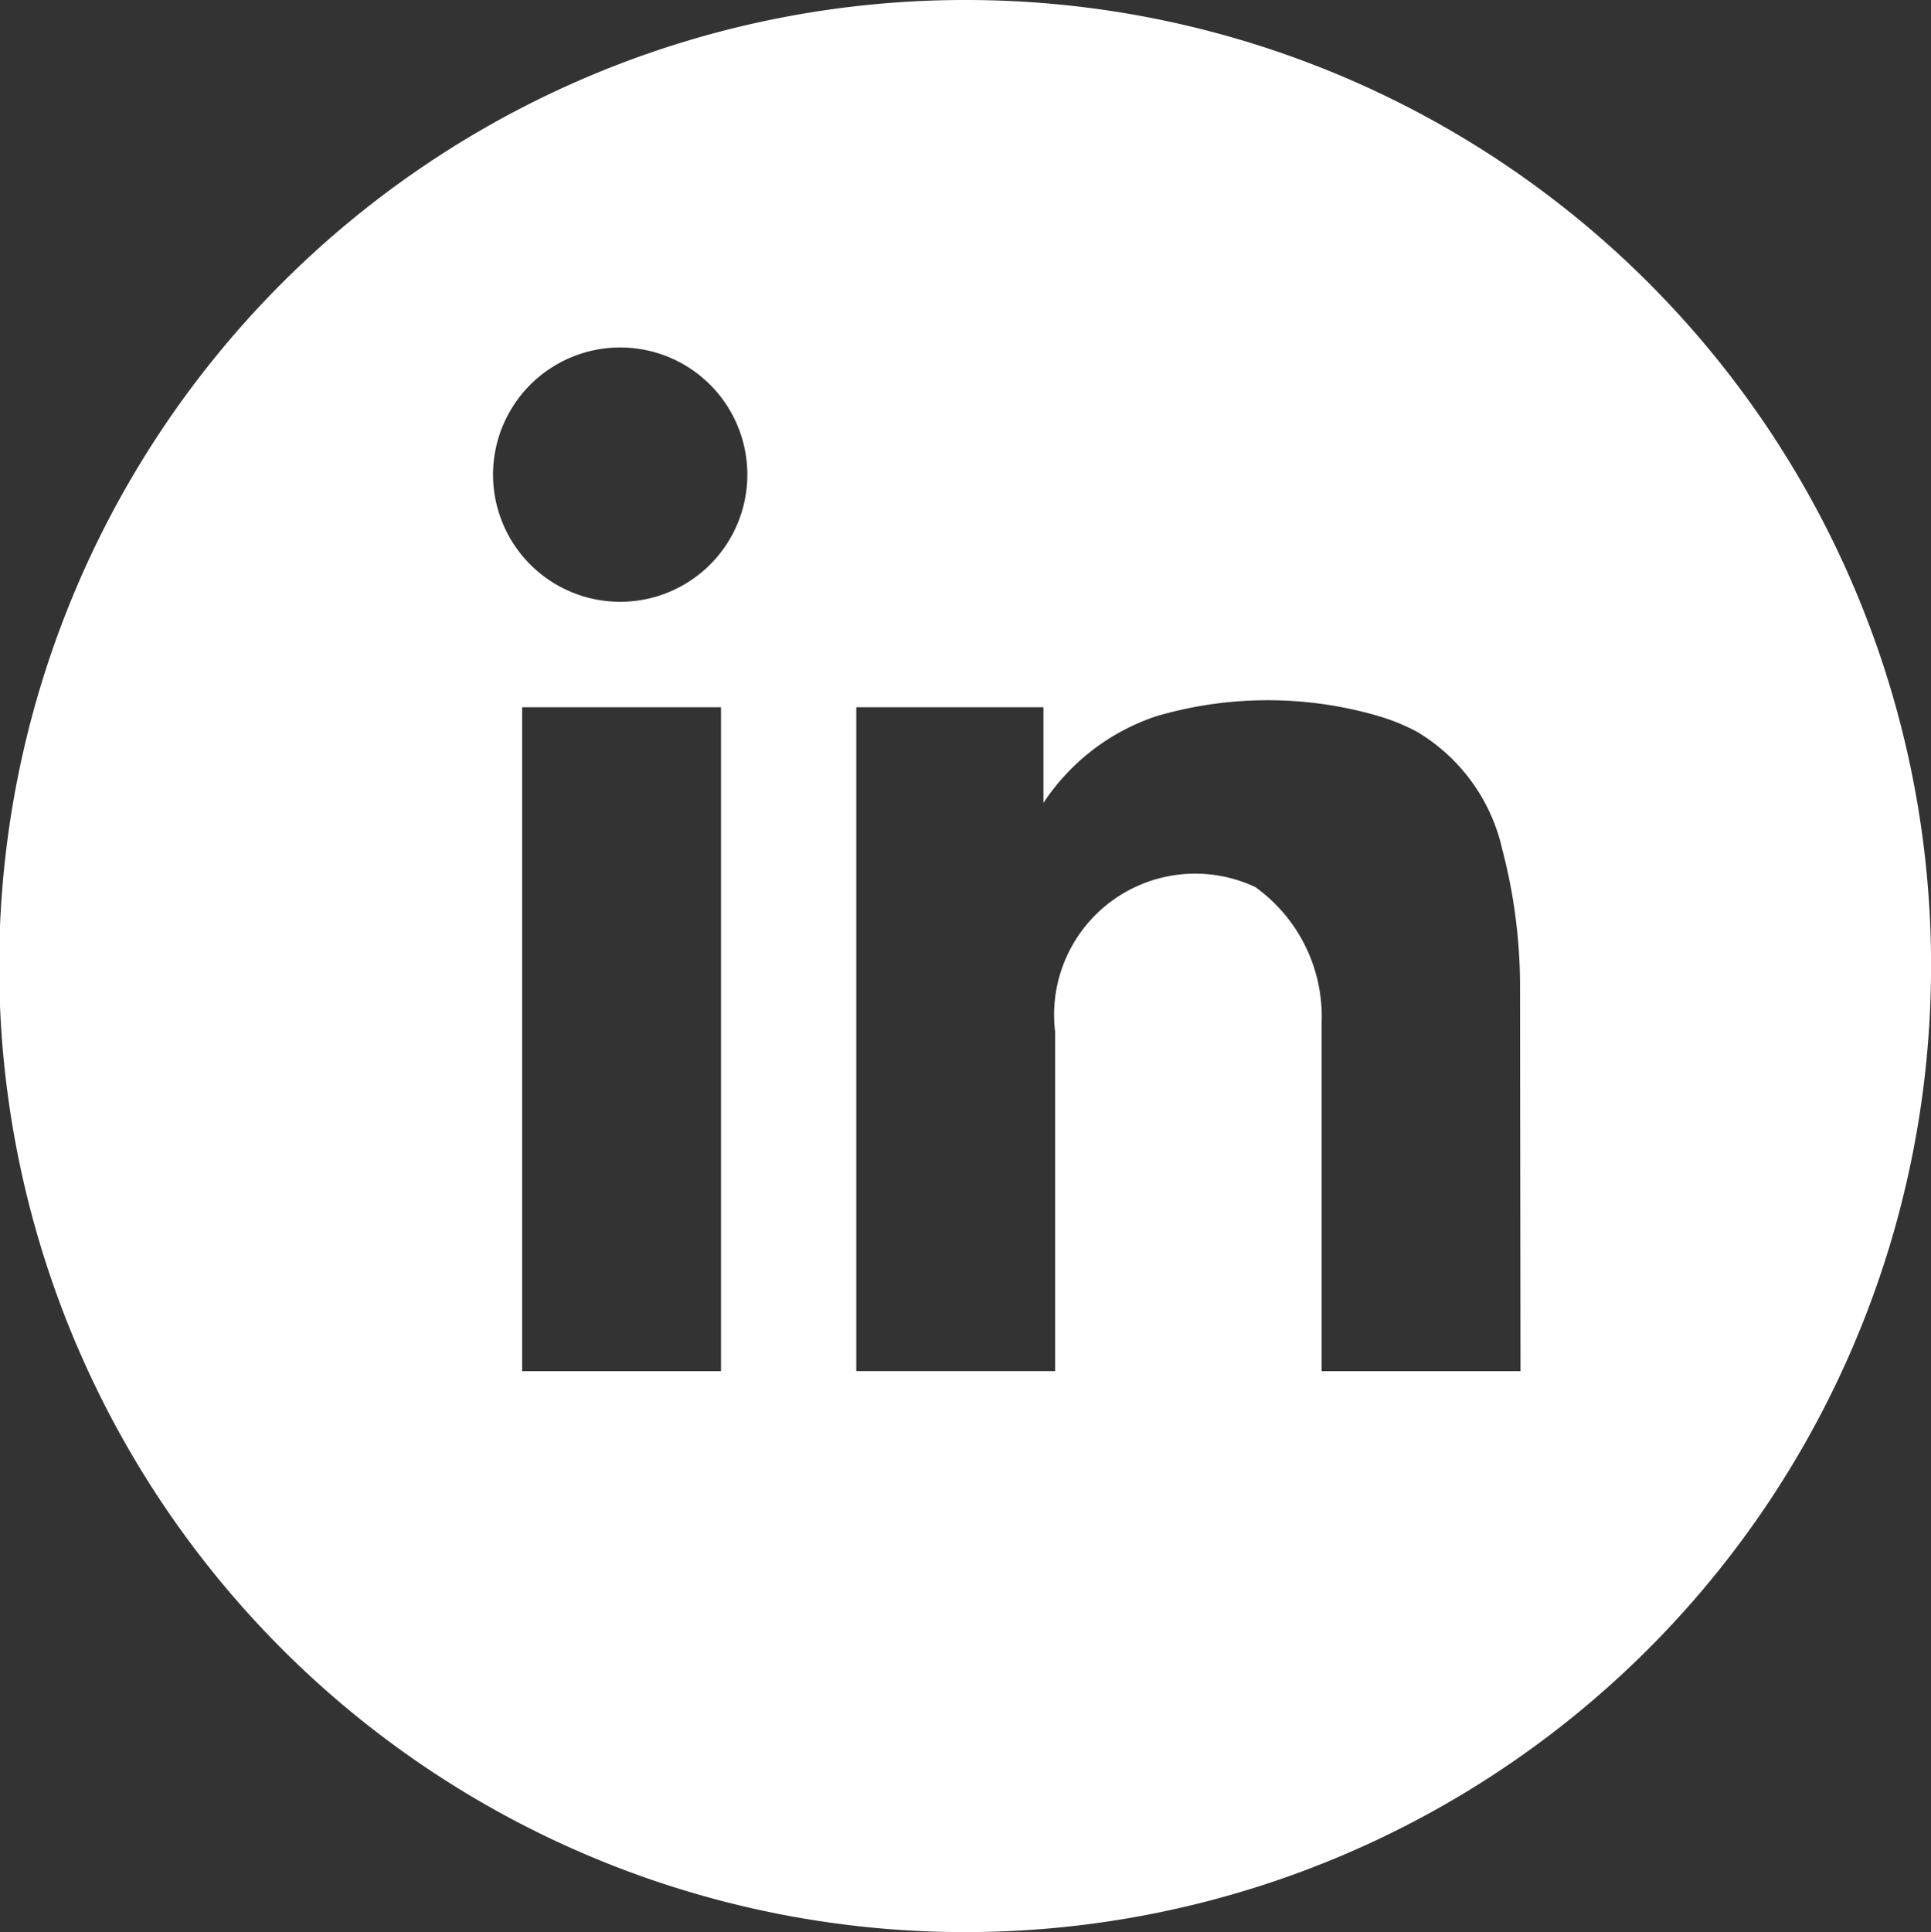 <svg xmlns="http://www.w3.org/2000/svg" width="33.017" height="33.031" viewBox="0 0 33.017 33.031">
  <rect x="0" y="0" width="33.017" height="33.031" fill="#333333" stroke="none"/>
  <path id="Tracé_38" data-name="Tracé 38" d="M366.381,465.638a16.516,16.516,0,1,0,16.509,16.509A16.5,16.5,0,0,0,366.381,465.638ZM362.2,489.08h-3.4V477.729h3.4Zm-1.677-13.154a2.174,2.174,0,1,1,0-4.347,2.174,2.174,0,0,1,0,4.347Zm15.347,13.154h-3.4v-5.969a2.724,2.724,0,0,0-1.132-2.306,2.413,2.413,0,0,0-3.425,2.474v5.8h-3.4V477.729h3.2v1.636a3.72,3.72,0,0,1,1.929-1.482,6.769,6.769,0,0,1,3.662-.042c.1.028.2.056.28.084a3.4,3.4,0,0,1,.517.224,3.137,3.137,0,0,1,1.455,2,9.251,9.251,0,0,1,.306,2.264Z" transform="translate(-349.872 -465.638)" fill="#fff"/>
</svg>
